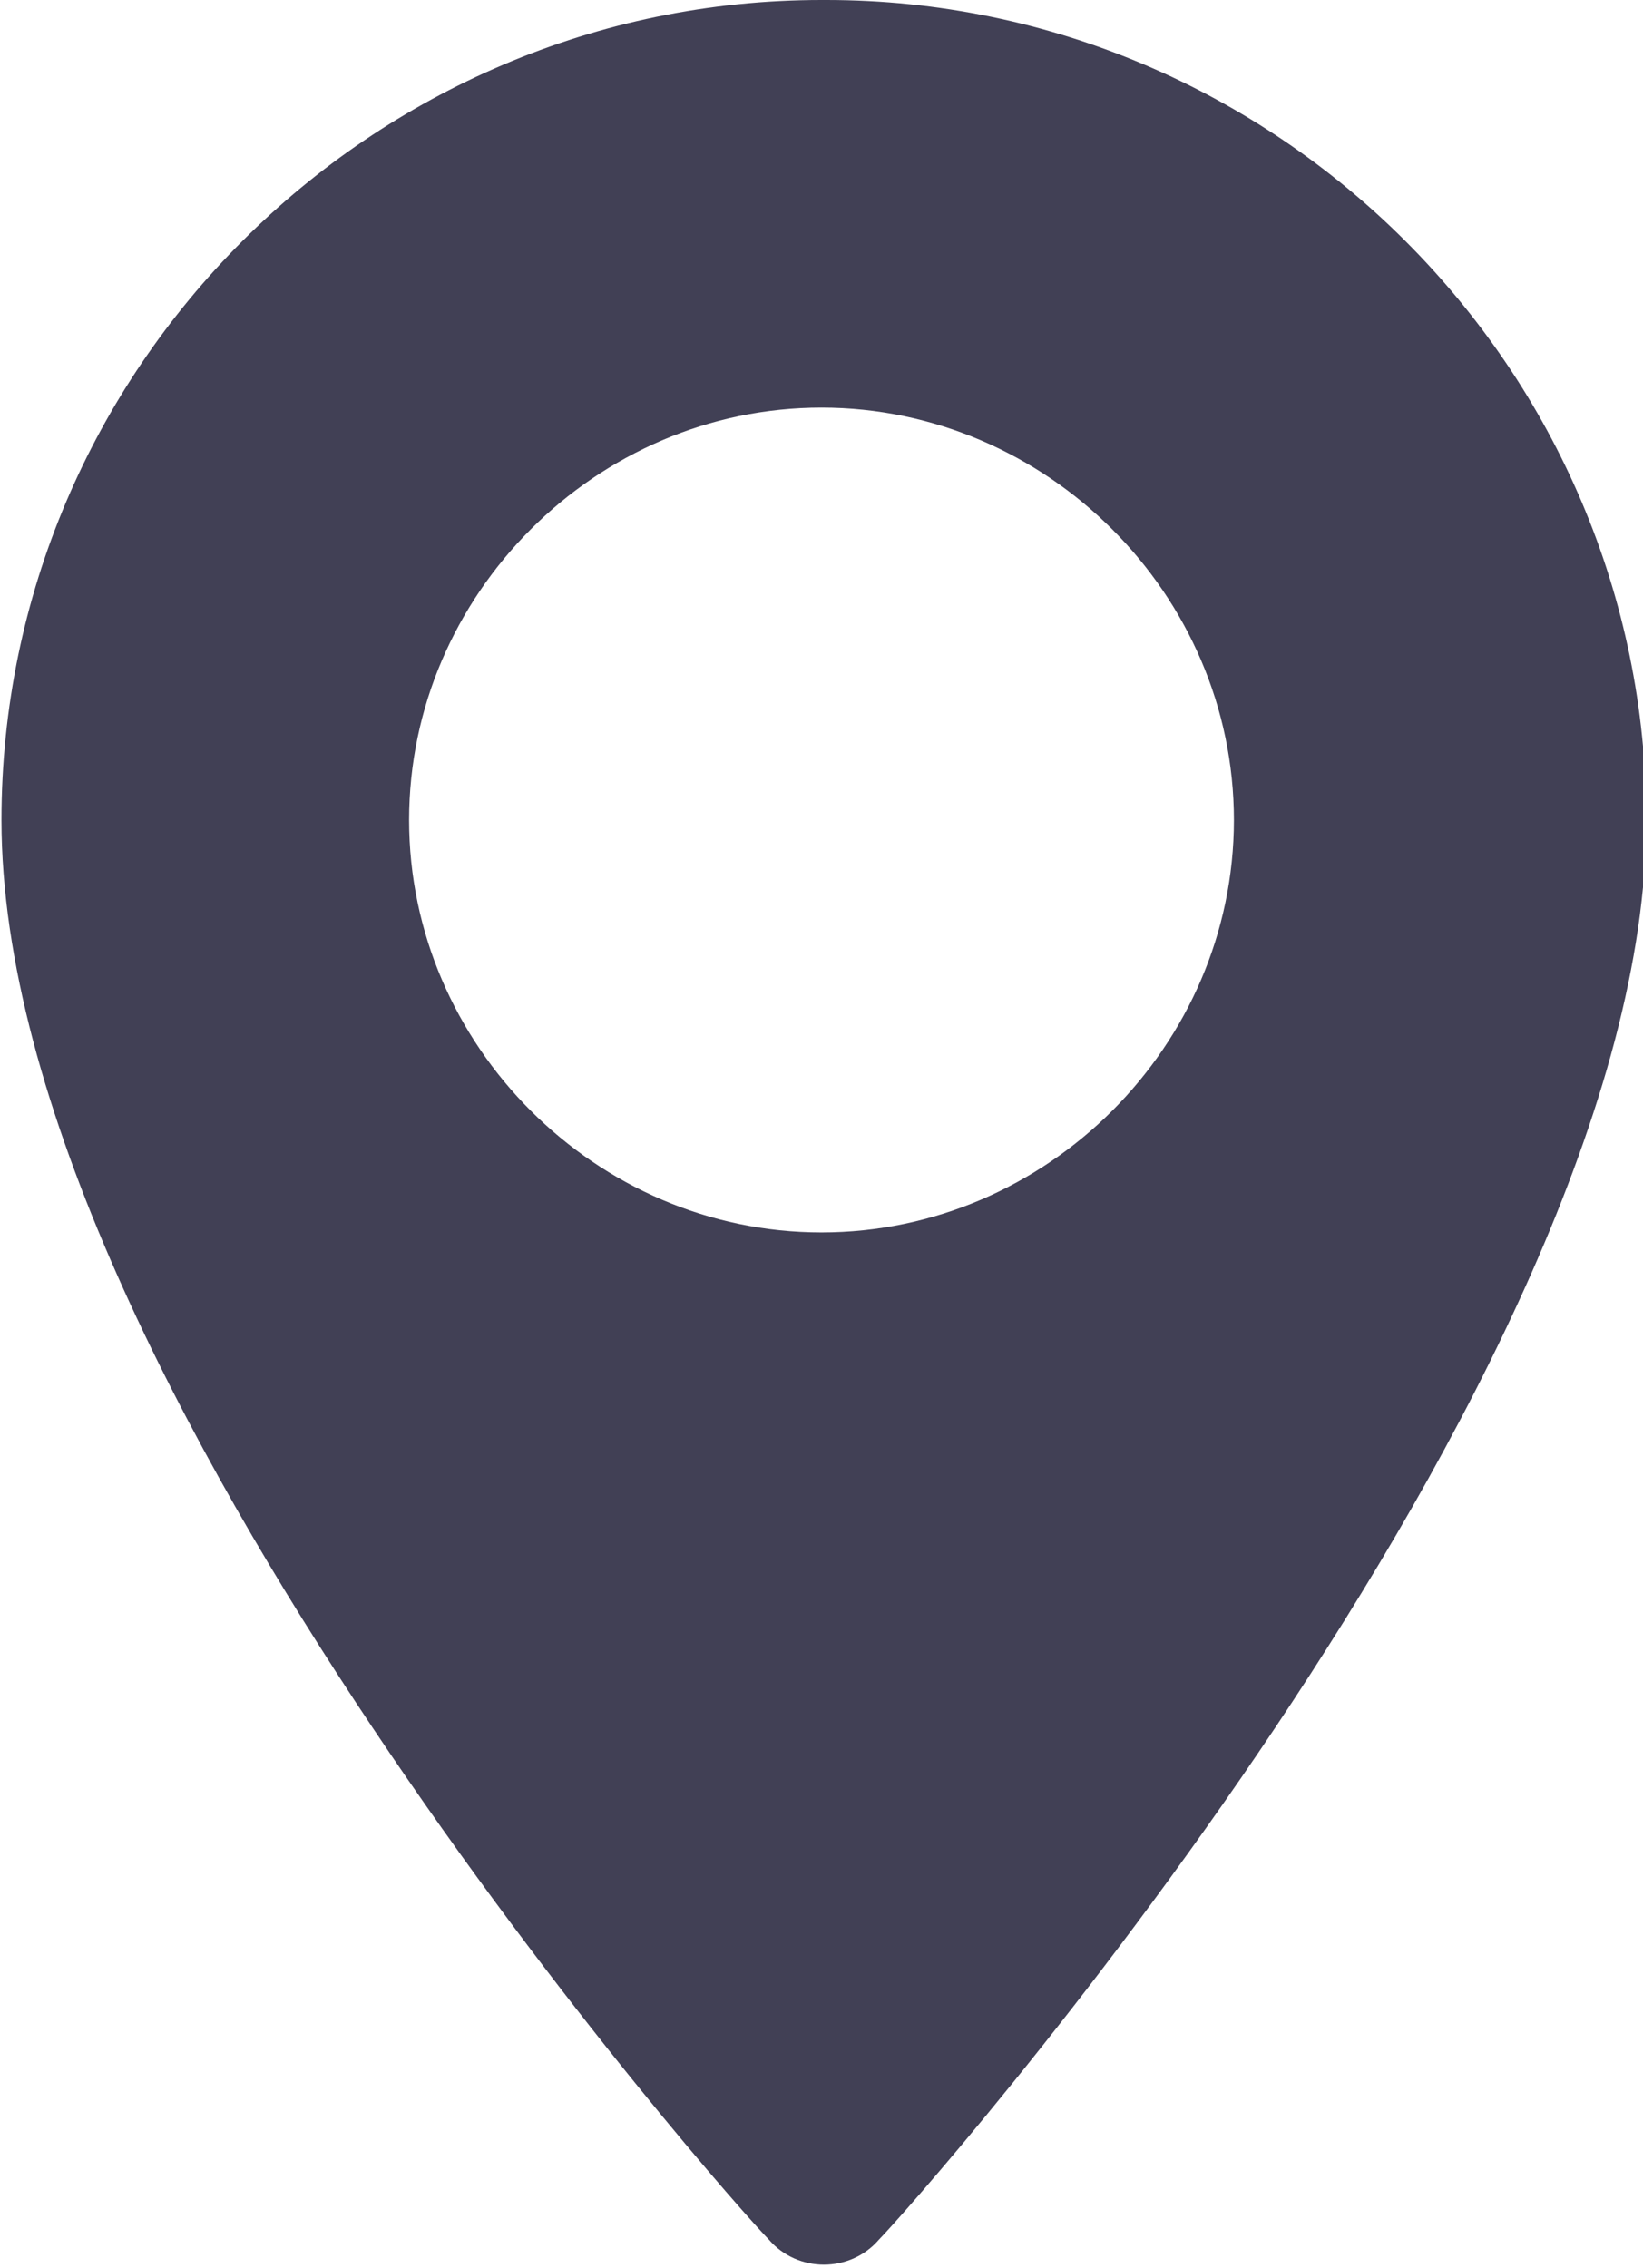 <?xml version="1.0" encoding="UTF-8"?>
<!DOCTYPE svg PUBLIC "-//W3C//DTD SVG 1.1//EN" "http://www.w3.org/Graphics/SVG/1.1/DTD/svg11.dtd">
<!-- Creator: CorelDRAW (Evaluation Version) -->
<svg xmlns="http://www.w3.org/2000/svg" xml:space="preserve" width="3.579mm" height="4.941mm" version="1.1" style="shape-rendering:geometricPrecision; text-rendering:geometricPrecision; image-rendering:optimizeQuality; fill-rule:evenodd; clip-rule:evenodd"
viewBox="0 0 3.42 4.73"
 xmlns:xlink="http://www.w3.org/1999/xlink"
 xmlns:xodm="http://www.corel.com/coreldraw/odm/2003">
 <defs>
  <style type="text/css">
   <![CDATA[
    .fil0 {fill:#414055;fill-rule:nonzero}
   ]]>
  </style>
 </defs>
 <g id="Layer_x0020_1">
  <path class="fil0" d="M1.71 2.57c-0.47,0 -0.86,-0.39 -0.86,-0.86 0,-0.47 0.39,-0.86 0.86,-0.86 0.47,0 0.86,0.39 0.86,0.86 0,0.47 -0.39,0.86 -0.86,0.86zm0 -2.57c-0.94,0 -1.71,0.77 -1.71,1.71 0,1.17 1.53,2.89 1.6,2.96 0.06,0.07 0.17,0.07 0.23,0 0.07,-0.07 1.6,-1.79 1.6,-2.96 0,-0.94 -0.77,-1.71 -1.71,-1.71z"/>
 </g>
</svg>
